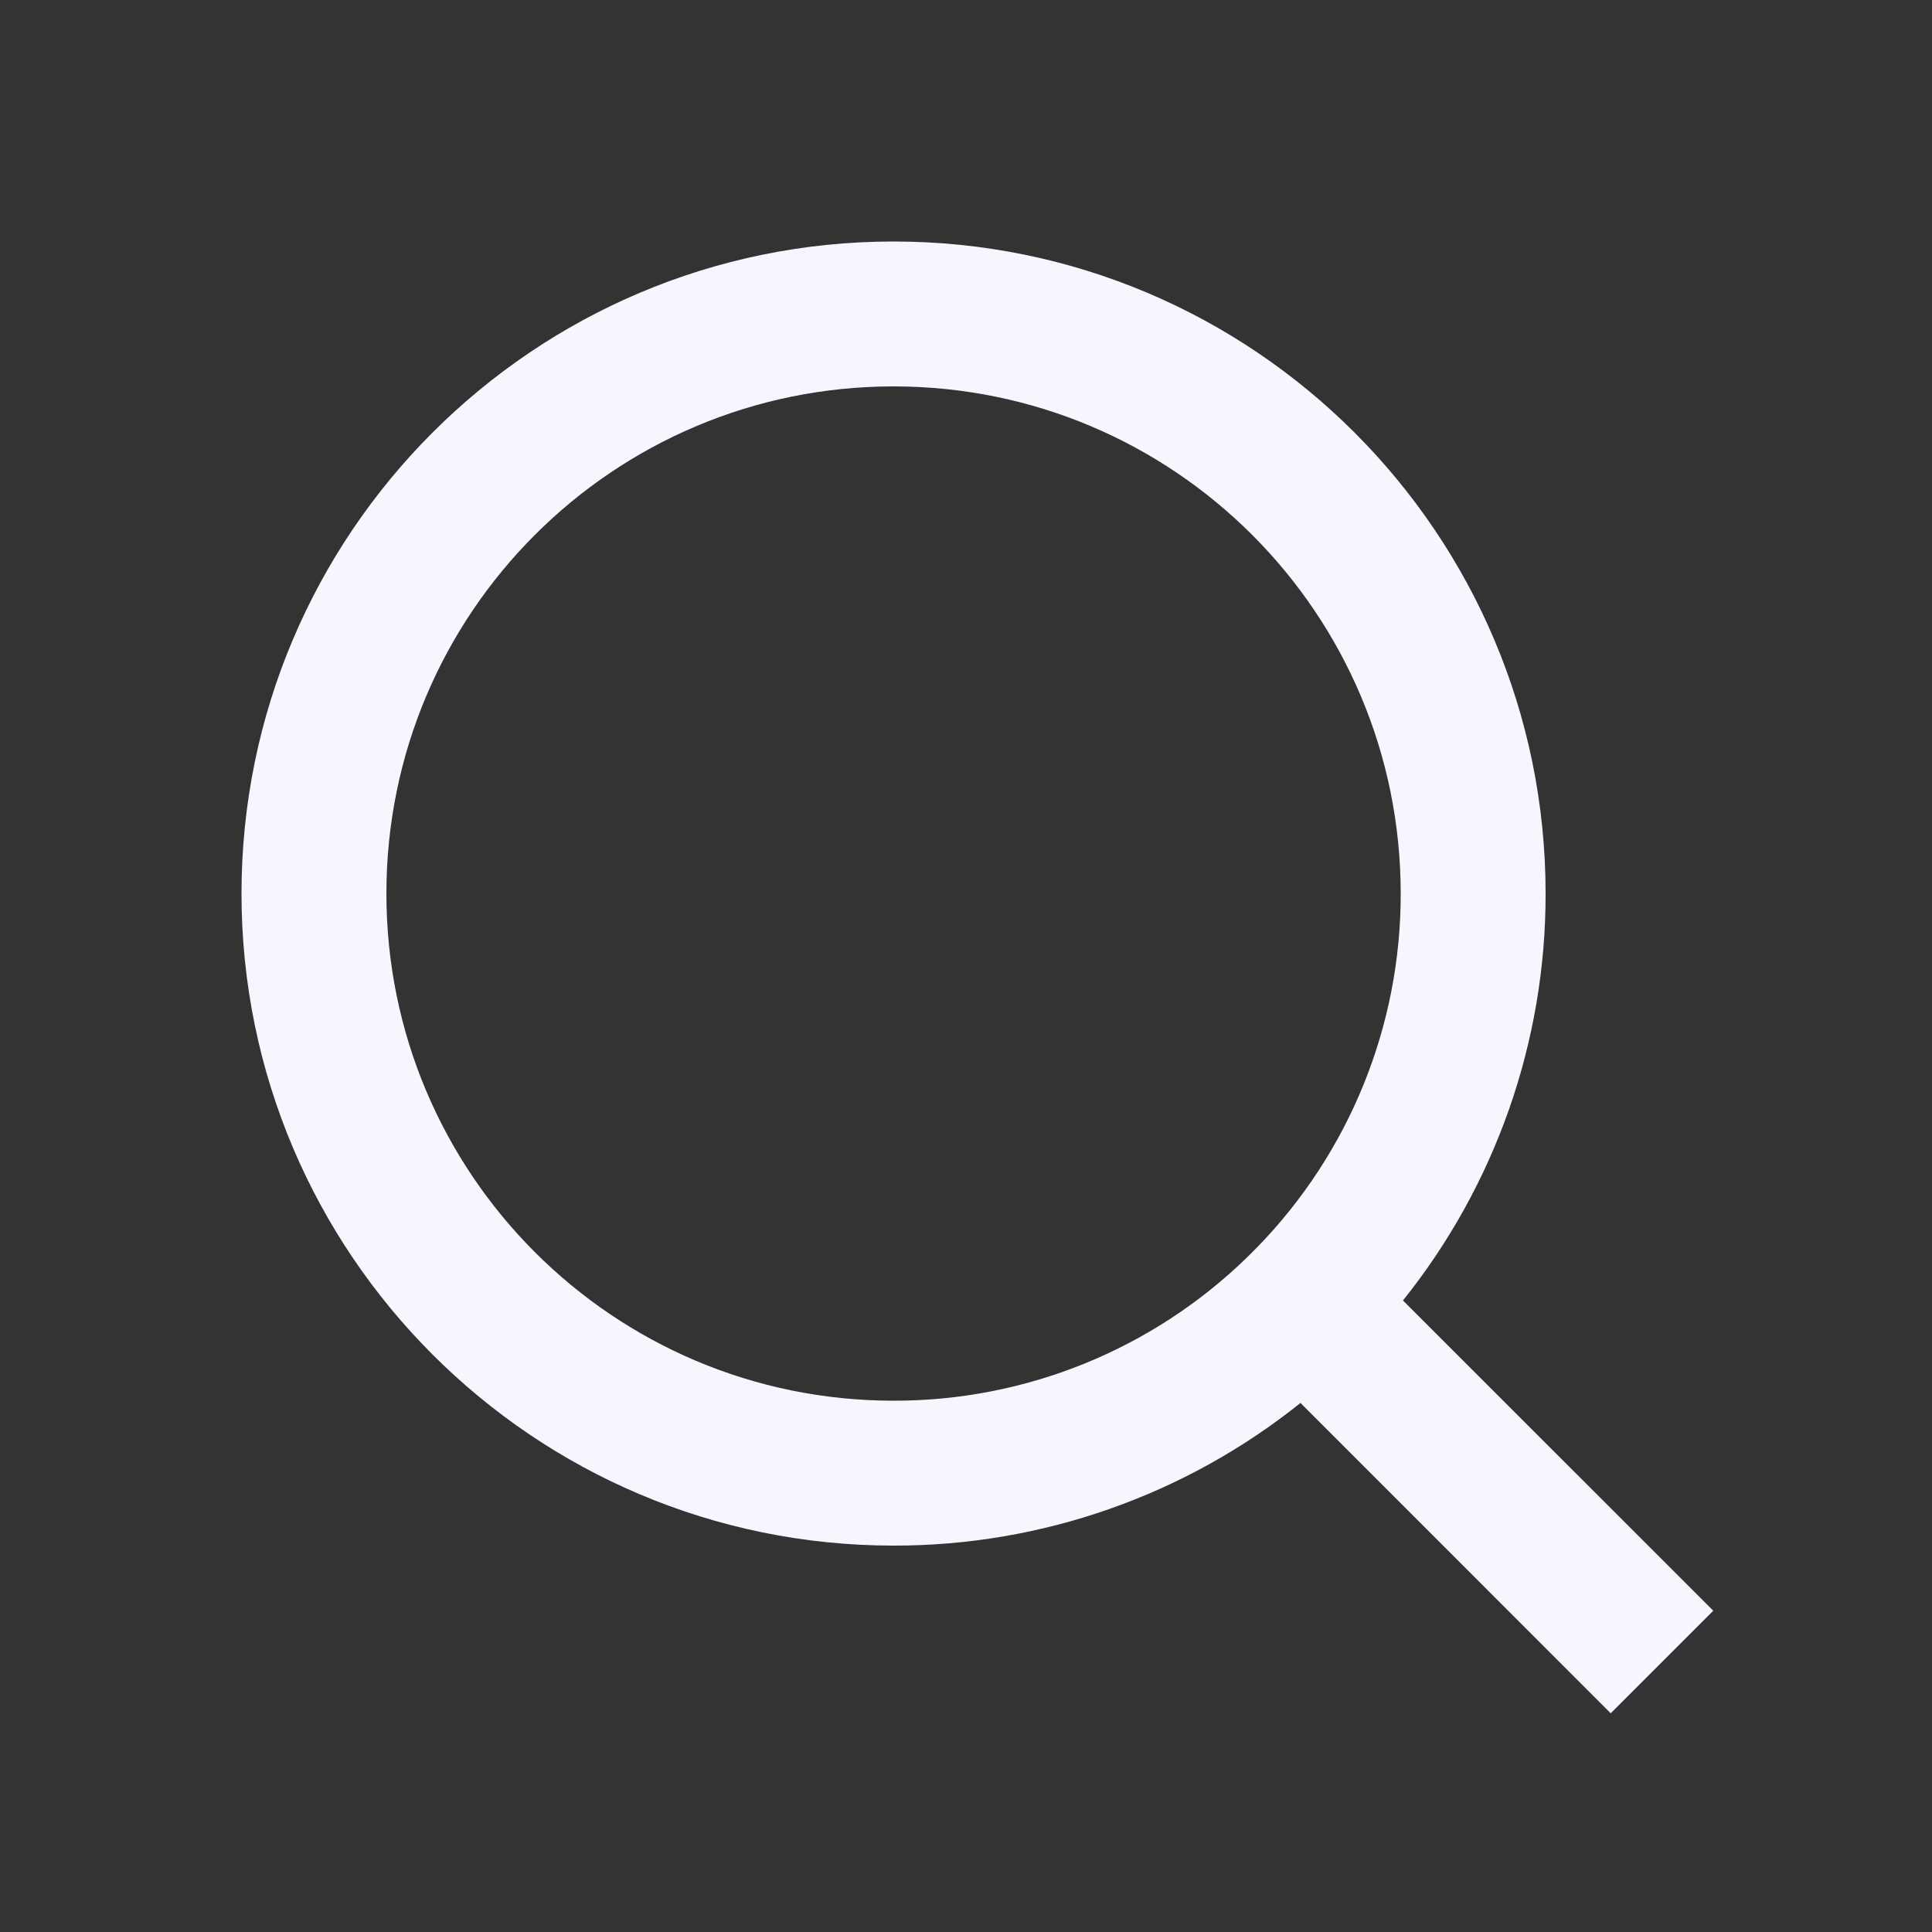 <svg width="24" height="24" viewBox="0 0 24 24" fill="none" xmlns="http://www.w3.org/2000/svg">
<rect x="0" y="0" width="24" height="24" fill="#333333" stroke="none"/>
<path d="M17.428 16.155L21.283 20.009L20.009 21.283L16.155 17.428C14.721 18.577 12.938 19.203 11.1 19.2C6.629 19.2 3 15.571 3 11.1C3 6.629 6.629 3 11.1 3C15.571 3 19.2 6.629 19.2 11.1C19.203 12.938 18.577 14.721 17.428 16.155ZM15.623 15.488C16.765 14.313 17.403 12.738 17.4 11.1C17.4 7.619 14.58 4.8 11.1 4.8C7.619 4.8 4.8 7.619 4.8 11.1C4.8 14.58 7.619 17.4 11.1 17.4C12.738 17.403 14.313 16.765 15.488 15.623L15.623 15.488Z" fill="#F5F6FE"/>
</svg>
